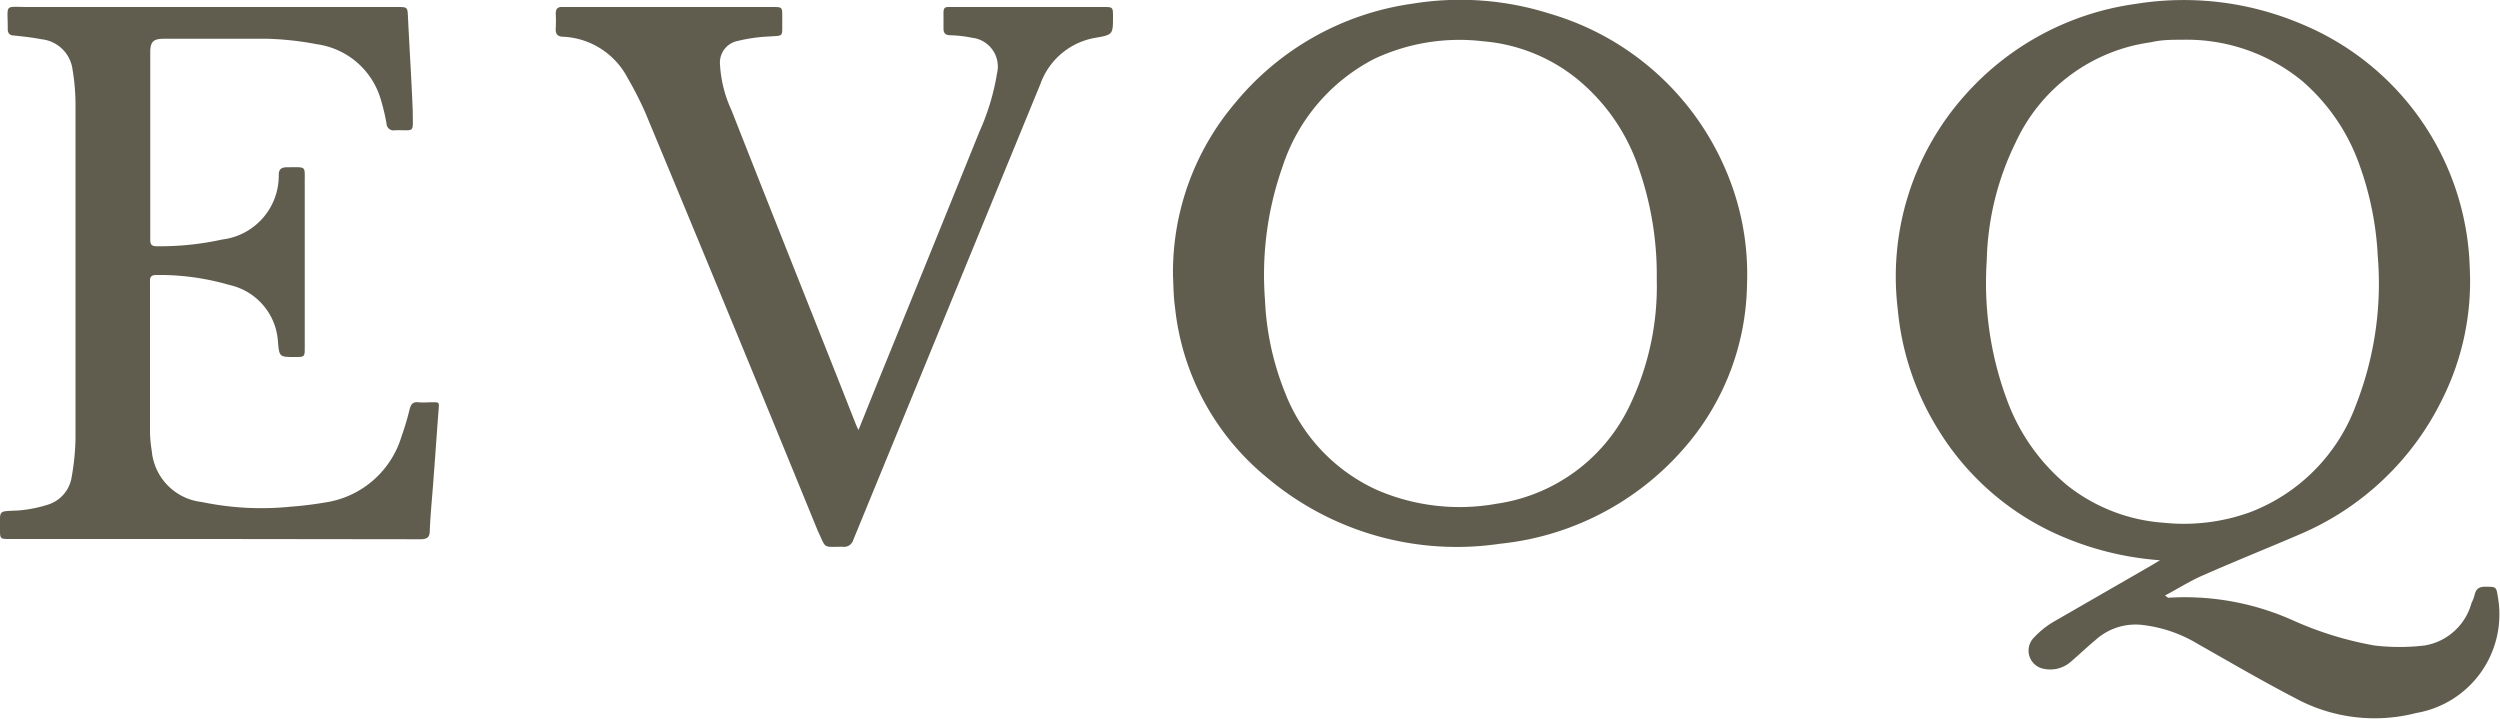 <svg xmlns="http://www.w3.org/2000/svg" viewBox="0 0 100 28.75"><defs><style>.cls-1{fill:#605d4f;}</style></defs><g id="Layer_2" data-name="Layer 2"><g id="Layer_1-2" data-name="Layer 1"><path class="cls-1" d="M86.4,22.41A12.18,12.18,0,0,1,82,21.24a10.74,10.74,0,0,1-4.48-4.07,11,11,0,0,1-1.61-4.8,10.89,10.89,0,0,1,2.66-8.53A11.15,11.15,0,0,1,85.4.16a12.06,12.06,0,0,1,6.66.8,10.9,10.9,0,0,1,6.73,9.75,10.53,10.53,0,0,1-1.08,5.22A11.23,11.23,0,0,1,92,21.37c-1.28.55-2.58,1.07-3.85,1.63-.52.22-1,.53-1.55.82.09.06.11.09.13.09a10.56,10.56,0,0,1,5,.91,13.79,13.79,0,0,0,3.25,1,8.53,8.53,0,0,0,2,0,2.34,2.34,0,0,0,1.88-1.7,1.48,1.48,0,0,0,.13-.35c.06-.24.21-.31.45-.3.42,0,.41,0,.48.44a4,4,0,0,1-3.27,4.61,6.66,6.66,0,0,1-4.87-.61c-1.31-.68-2.59-1.43-3.88-2.16A5.48,5.48,0,0,0,85.71,25a2.38,2.38,0,0,0-1.9.61c-.34.28-.66.59-1,.88a1.25,1.25,0,0,1-1.07.26.74.74,0,0,1-.37-1.26,3.54,3.54,0,0,1,.74-.6l3.94-2.27Zm.9-20.82c-.42,0-.85,0-1.26.1a7,7,0,0,0-5.41,4,11.27,11.27,0,0,0-1.16,4.74A13.44,13.44,0,0,0,80.28,16a8,8,0,0,0,2.43,3.43,7,7,0,0,0,3.84,1.48A7.8,7.8,0,0,0,90,20.49a7.28,7.28,0,0,0,4.25-4.32,13.31,13.31,0,0,0,.86-5.93,12.53,12.53,0,0,0-.73-3.64A7.92,7.92,0,0,0,92.1,3.25,7.29,7.29,0,0,0,87.3,1.59Z"/><path class="cls-1" d="M46.92,11.05a10.45,10.45,0,0,1,2.46-6.9,11.19,11.19,0,0,1,7.1-4A11.85,11.85,0,0,1,62,.55a11,11,0,0,1,7,6.18,10.56,10.56,0,0,1,.88,4.67A10.17,10.17,0,0,1,67.3,18,11.26,11.26,0,0,1,60,21.75a11.77,11.77,0,0,1-9.36-2.68A10.14,10.14,0,0,1,47,12.29C46.94,11.88,46.94,11.47,46.92,11.05Zm19.35.12a12.94,12.94,0,0,0-.71-4.41A7.83,7.83,0,0,0,63,3.09a6.88,6.88,0,0,0-3.69-1.44,8,8,0,0,0-4.33.7,7.45,7.45,0,0,0-3.68,4.32A13,13,0,0,0,50.6,12a11.15,11.15,0,0,0,.8,3.7,7.09,7.09,0,0,0,3.66,3.89,8.32,8.32,0,0,0,4.8.56,7,7,0,0,0,5.32-3.91A11,11,0,0,0,66.27,11.17Z"/><path class="cls-1" d="M8.59,21.56H.39c-.38,0-.39,0-.39-.38,0-.8-.09-.72.71-.76a5.16,5.16,0,0,0,1.16-.22,1.38,1.38,0,0,0,1-1.14,9.66,9.66,0,0,0,.15-1.52q0-6.61,0-13.25A8.61,8.61,0,0,0,2.9,2.77a1.4,1.4,0,0,0-1.24-1.2C1.3,1.5.93,1.46.56,1.42c-.18,0-.26-.1-.25-.29,0-1-.16-.85.82-.85H15.87c.44,0,.43,0,.45.43.06,1.24.14,2.48.19,3.72,0,.94.11.76-.71.78a.28.28,0,0,1-.34-.27,8.24,8.24,0,0,0-.24-1,3.11,3.11,0,0,0-2.54-2.17,12.36,12.36,0,0,0-2-.22c-1.37,0-2.74,0-4.11,0-.43,0-.56.11-.56.54V9.59c0,.19.06.26.26.26a11.54,11.54,0,0,0,2.62-.27A2.57,2.57,0,0,0,11.15,7c0-.24.11-.31.34-.31.81,0,.69-.08.7.69v6.51c0,.39,0,.39-.4.39-.6,0-.62,0-.67-.59A2.48,2.48,0,0,0,9.18,11.4,10,10,0,0,0,6.25,11c-.2,0-.26.08-.25.26v6a5,5,0,0,0,.07.77,2.26,2.26,0,0,0,2,2.05,11.62,11.62,0,0,0,3.53.19A14.74,14.74,0,0,0,13,20.1a3.77,3.77,0,0,0,3.06-2.64,10.86,10.86,0,0,0,.33-1.11c.05-.18.13-.28.33-.26s.4,0,.61,0,.24,0,.22.22c-.07.9-.13,1.81-.2,2.71-.05.74-.13,1.48-.16,2.22,0,.27-.13.33-.38.33Z"/><path class="cls-1" d="M34.34,17.2l.74-1.84q2.06-5.05,4.1-10.1a9.29,9.29,0,0,0,.7-2.32,1.16,1.16,0,0,0-1-1.43,4.93,4.93,0,0,0-.86-.1c-.19,0-.28-.07-.28-.27s0-.42,0-.63.07-.23.22-.23h6.17c.38,0,.39,0,.39.38,0,.71,0,.73-.69.85a2.84,2.84,0,0,0-2.21,1.84L39.19,9.27q-2.53,6.17-5.06,12.33a.38.38,0,0,1-.42.27c-.82,0-.65.1-1-.64Q29.29,12.86,25.81,4.5a14,14,0,0,0-.71-1.39,3.07,3.07,0,0,0-2.56-1.64c-.24,0-.33-.11-.31-.35a5.61,5.61,0,0,0,0-.58c0-.19.08-.27.27-.26h8.39c.4,0,.4,0,.4.39V.91c0,.58.05.51-.54.55a6.5,6.5,0,0,0-1.25.18.88.88,0,0,0-.7.94,5,5,0,0,0,.46,1.83C30.67,8,32.1,11.58,33.52,15.16l.69,1.75A2.74,2.74,0,0,0,34.34,17.2Z"/></g></g></svg>